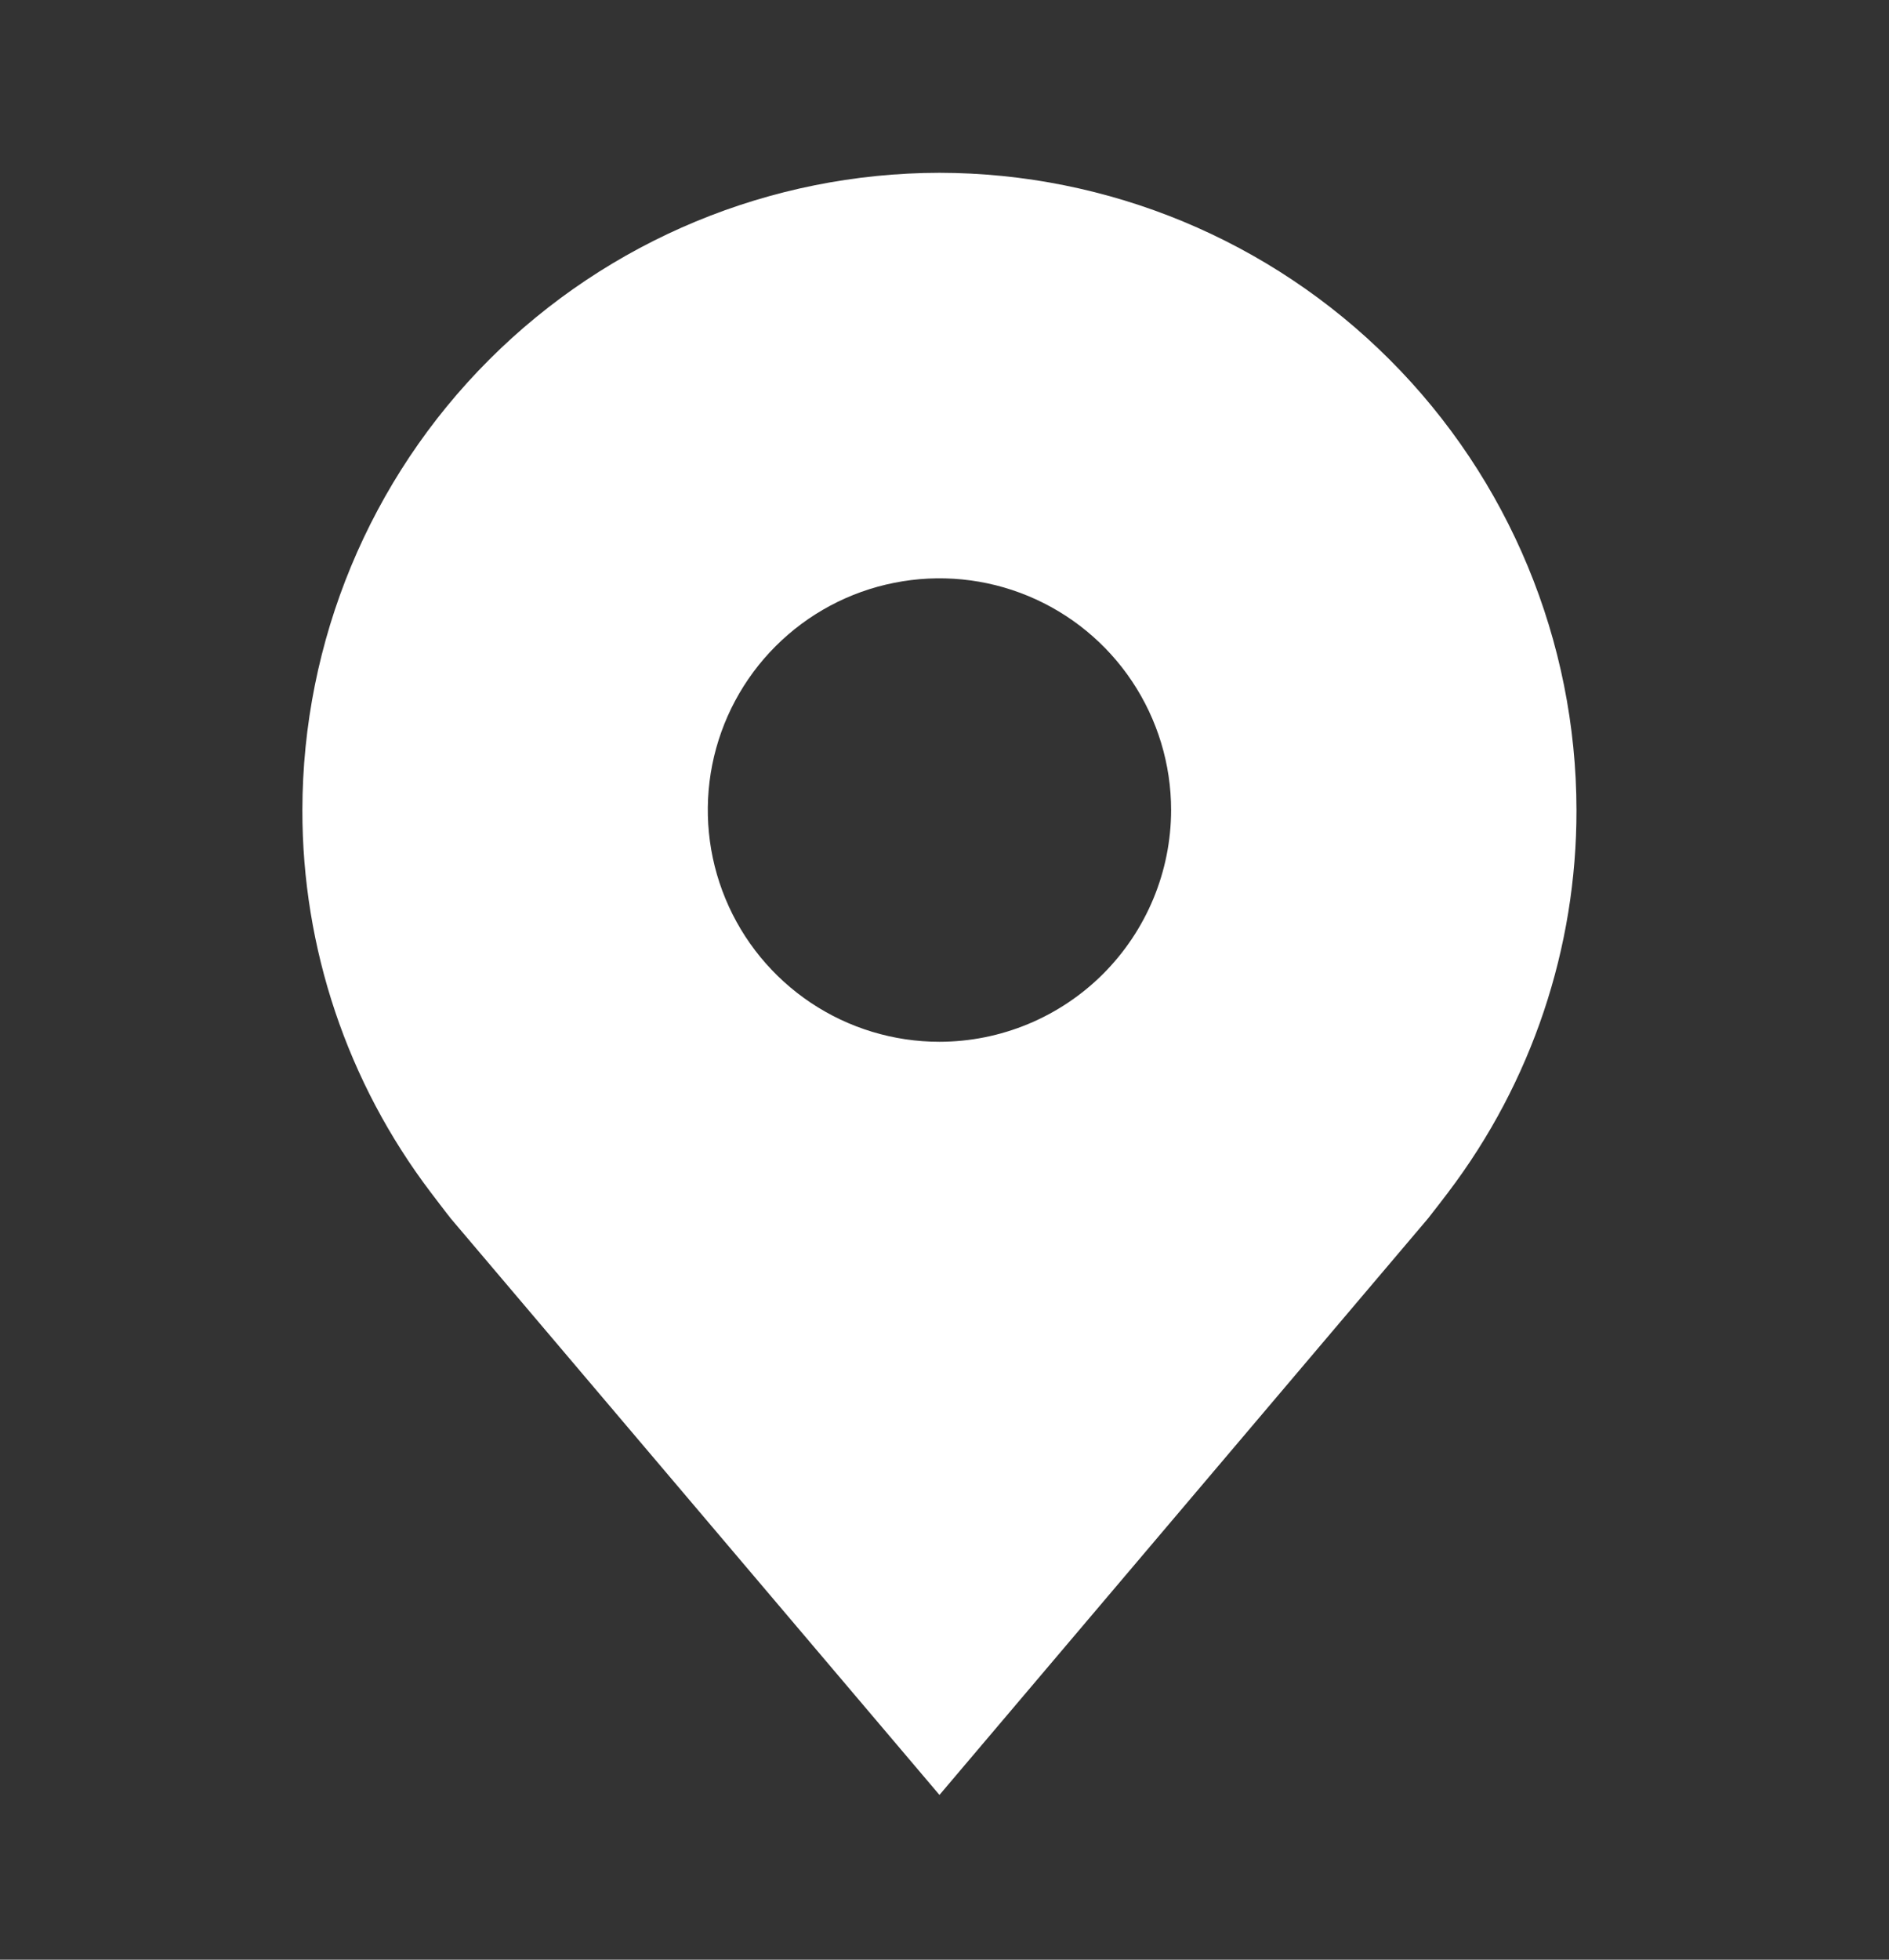 <svg width="27" height="28" viewBox="0 0 27 28" fill="none" xmlns="http://www.w3.org/2000/svg">
<rect x="0" y="0" width="27" height="28" fill="#333333" stroke="none"/>
<path d="M13.428 2.469C11.014 2.472 8.699 3.432 6.992 5.139C5.285 6.846 4.325 9.16 4.322 11.574C4.319 13.547 4.964 15.466 6.157 17.037C6.157 17.037 6.405 17.364 6.445 17.412L13.428 25.646L20.413 17.407C20.45 17.363 20.699 17.037 20.699 17.037L20.7 17.035C21.892 15.464 22.536 13.546 22.533 11.574C22.53 9.16 21.57 6.846 19.863 5.139C18.156 3.432 15.842 2.472 13.428 2.469ZM13.428 14.885C12.773 14.885 12.133 14.691 11.588 14.327C11.044 13.963 10.619 13.446 10.369 12.841C10.118 12.236 10.053 11.57 10.18 10.928C10.308 10.286 10.623 9.696 11.086 9.233C11.549 8.77 12.139 8.454 12.782 8.327C13.424 8.199 14.09 8.264 14.695 8.515C15.3 8.766 15.817 9.19 16.181 9.735C16.544 10.279 16.739 10.919 16.739 11.574C16.738 12.452 16.388 13.293 15.768 13.914C15.147 14.535 14.305 14.884 13.428 14.885Z" fill="white"/>
</svg>
